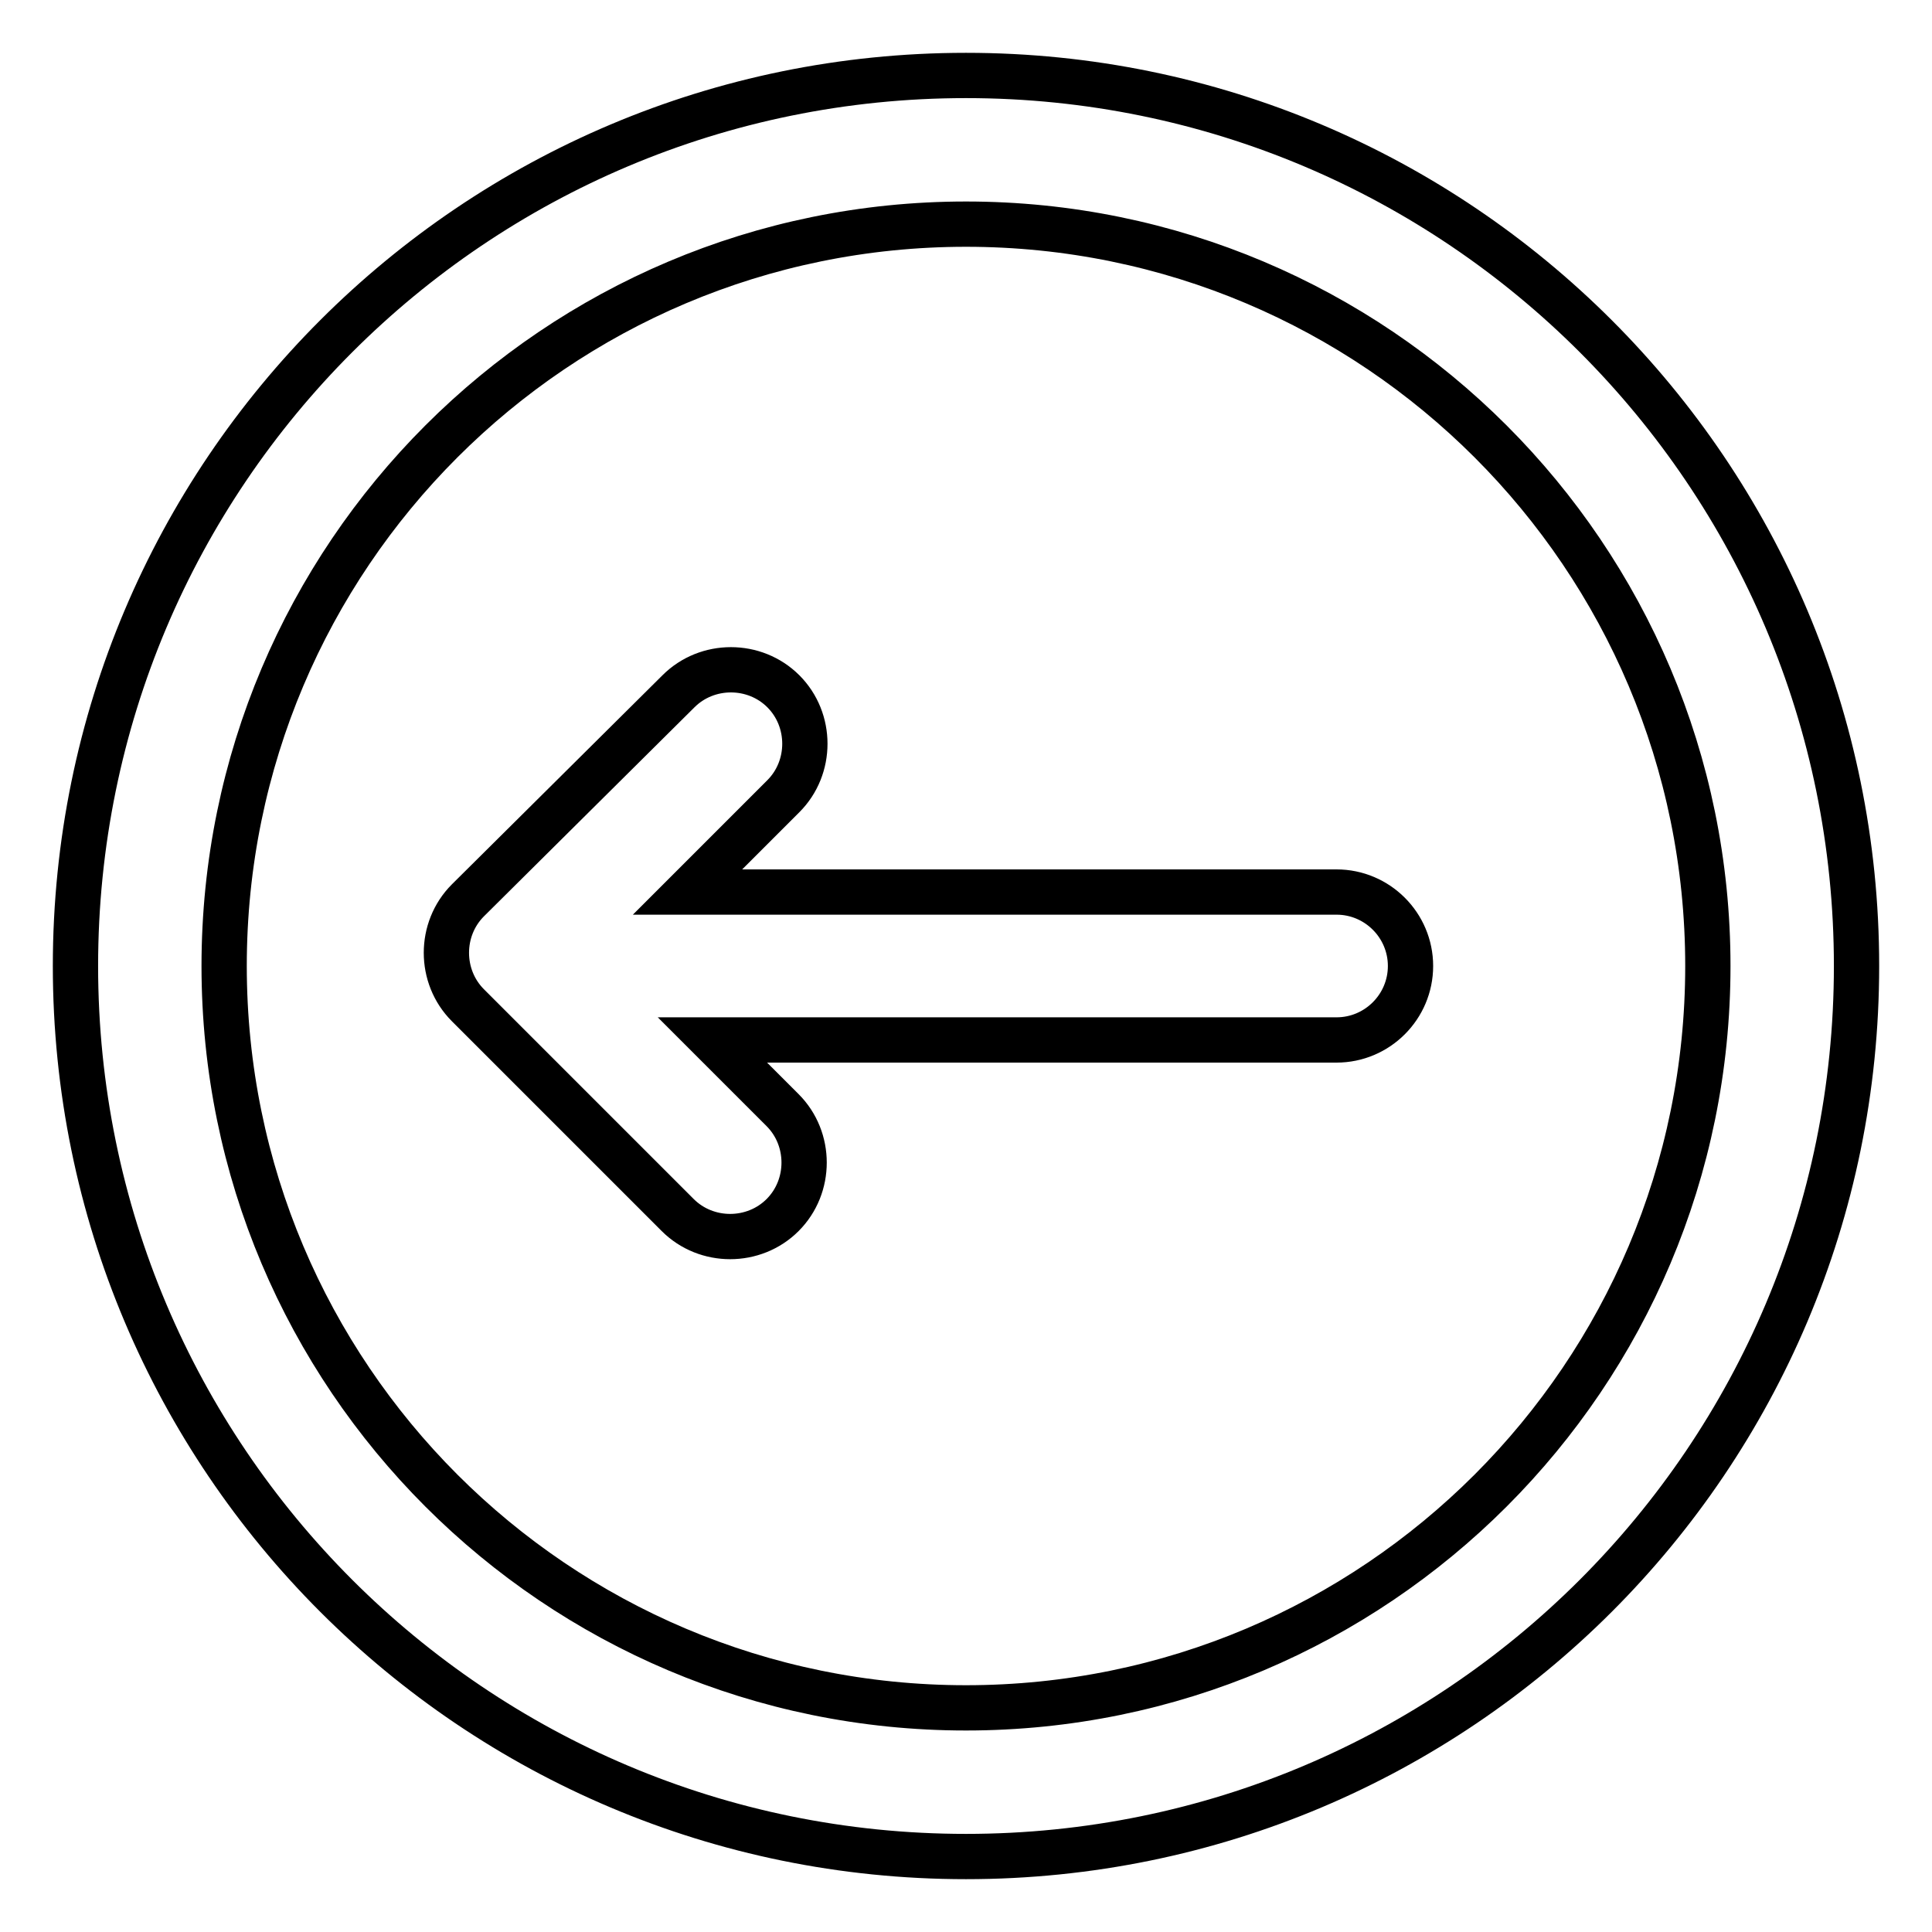 <?xml version="1.0" encoding="utf-8"?>
<!-- Svg Vector Icons : http://www.onlinewebfonts.com/icon -->
<!DOCTYPE svg PUBLIC "-//W3C//DTD SVG 1.1//EN" "http://www.w3.org/Graphics/SVG/1.1/DTD/svg11.dtd">
<svg version="1.1" xmlns="http://www.w3.org/2000/svg" xmlns:xlink="http://www.w3.org/1999/xlink" x="0px" y="0px" viewBox="0 0 256 256" enable-background="new 0 0 256 256" xml:space="preserve">
<g> <path stroke-width="6" fill-opacity="0" stroke="#000000"  d="M128,246c65.2,0,118-52.8,118-118c0-65.2-52.8-118-118-118C62.8,10,10,62.8,10,128 C10,193.2,62.8,246,128,246z M91.1,118.2l12.7-12.7c3.8-3.8,3.8-10.1,0-13.9s-10.1-3.8-13.9,0l0,0L62,119.3 c-3.8,3.8-3.8,10.1,0,13.9c0,0,0,0,0,0l27.8,27.8c3.8,3.8,10.1,3.8,13.9,0c3.8-3.8,3.8-10.1,0-13.9l-9.3-9.3h82.7 c5.4,0,9.8-4.4,9.8-9.8c0-5.4-4.4-9.8-9.8-9.8l0,0L91.1,118.2L91.1,118.2z M128,226.3c-54.3,0-98.3-44-98.3-98.3s44-98.3,98.3-98.3 s98.3,44,98.3,98.3S182.3,226.3,128,226.3L128,226.3z"/></g>
</svg>